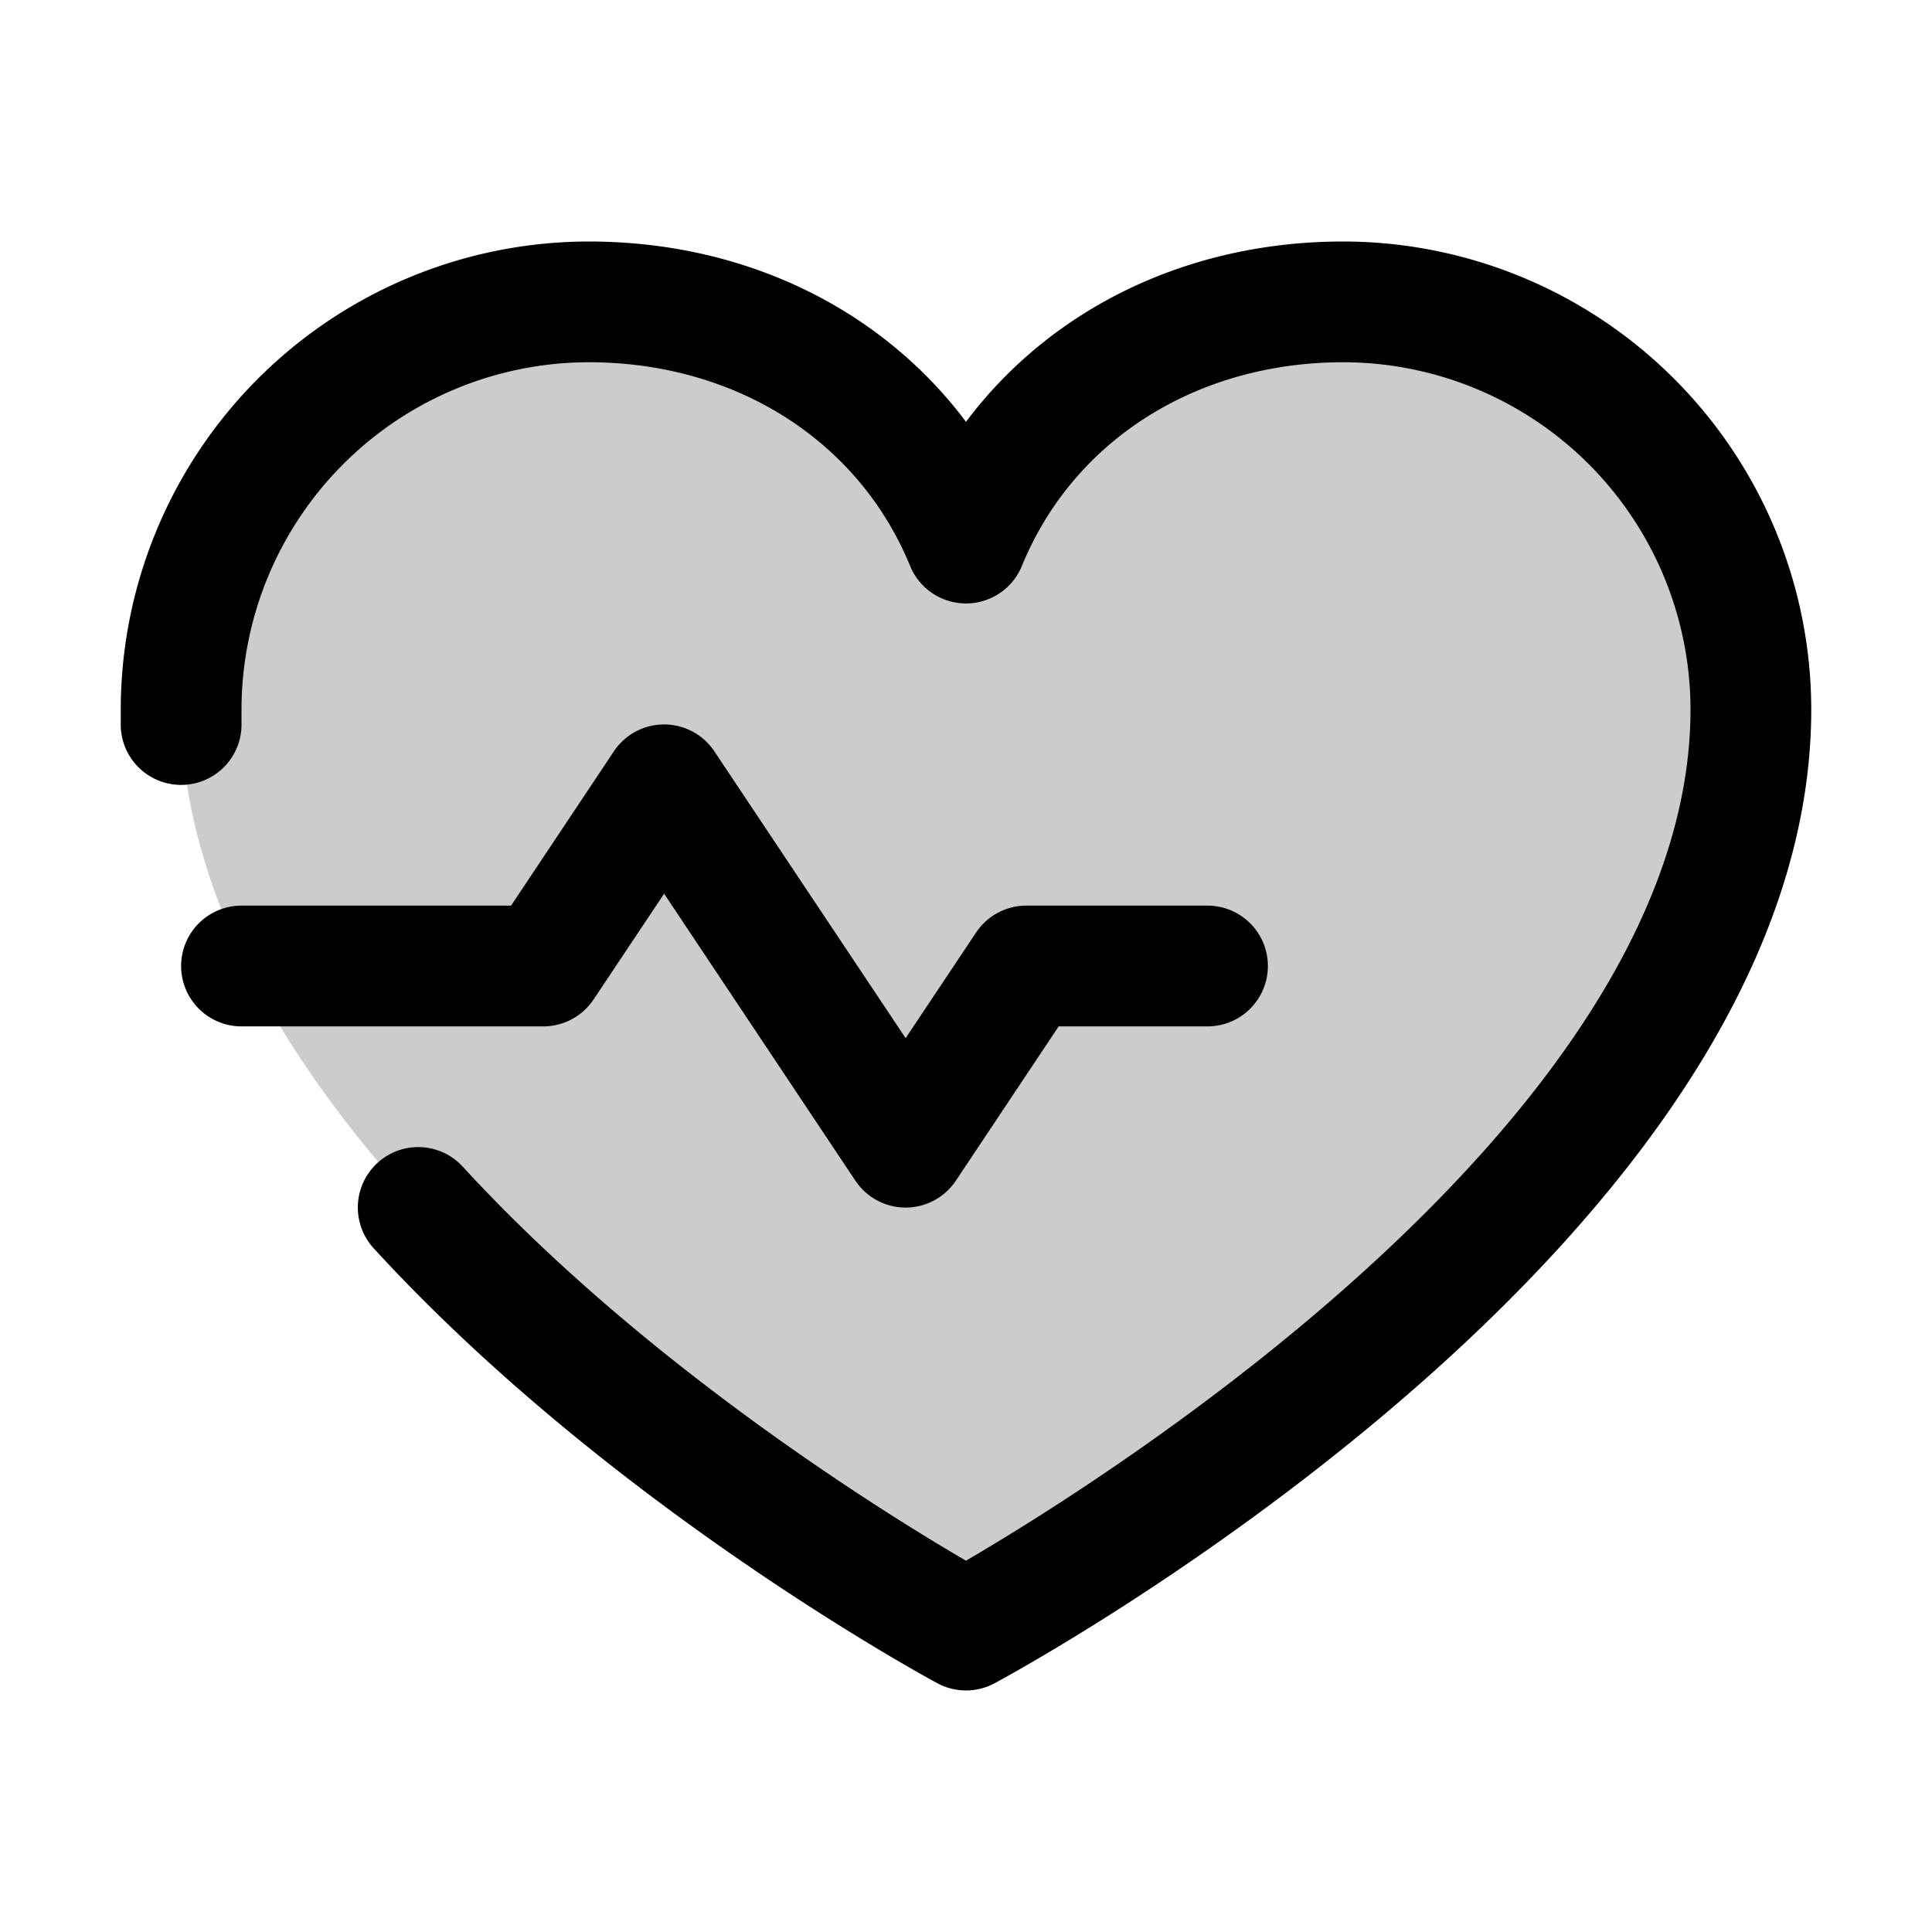 <svg xmlns="http://www.w3.org/2000/svg" viewBox="0 0 256 256" fill="currentColor"><path d="M232,94c0,66-104,122-104,122S24,160,24,94A54,54,0,0,1,78,40c22.59,0,41.94,12.31,50,32,8.06-19.69,27.41-32,50-32A54,54,0,0,1,232,94Z" opacity="0.2"/><path d="M72,136H32a8,8,0,0,1,0-16H67.72L81.34,99.56a8,8,0,0,1,13.32,0l25.34,38,9.34-14A8,8,0,0,1,136,120h24a8,8,0,0,1,0,16H140.28l-13.62,20.44a8,8,0,0,1-13.32,0L88,118.42l-9.34,14A8,8,0,0,1,72,136ZM178,32c-20.65,0-38.73,8.88-50,23.89C116.73,40.88,98.65,32,78,32A62.07,62.07,0,0,0,16,94c0,.75,0,1.5,0,2.25a8,8,0,1,0,16-.5c0-.58,0-1.17,0-1.75A46.06,46.06,0,0,1,78,48c19.45,0,35.78,10.36,42.6,27a8,8,0,0,0,14.8,0c6.82-16.67,23.15-27,42.6-27a46.06,46.06,0,0,1,46,46c0,53.61-77.76,102.15-96,112.8-10.83-6.31-42.63-26-66.68-52.21a8,8,0,1,0-11.8,10.82c31.17,34,72.93,56.68,74.69,57.63a8,8,0,0,0,7.58,0C136.21,220.66,240,164,240,94A62.07,62.07,0,0,0,178,32Z"/></svg>